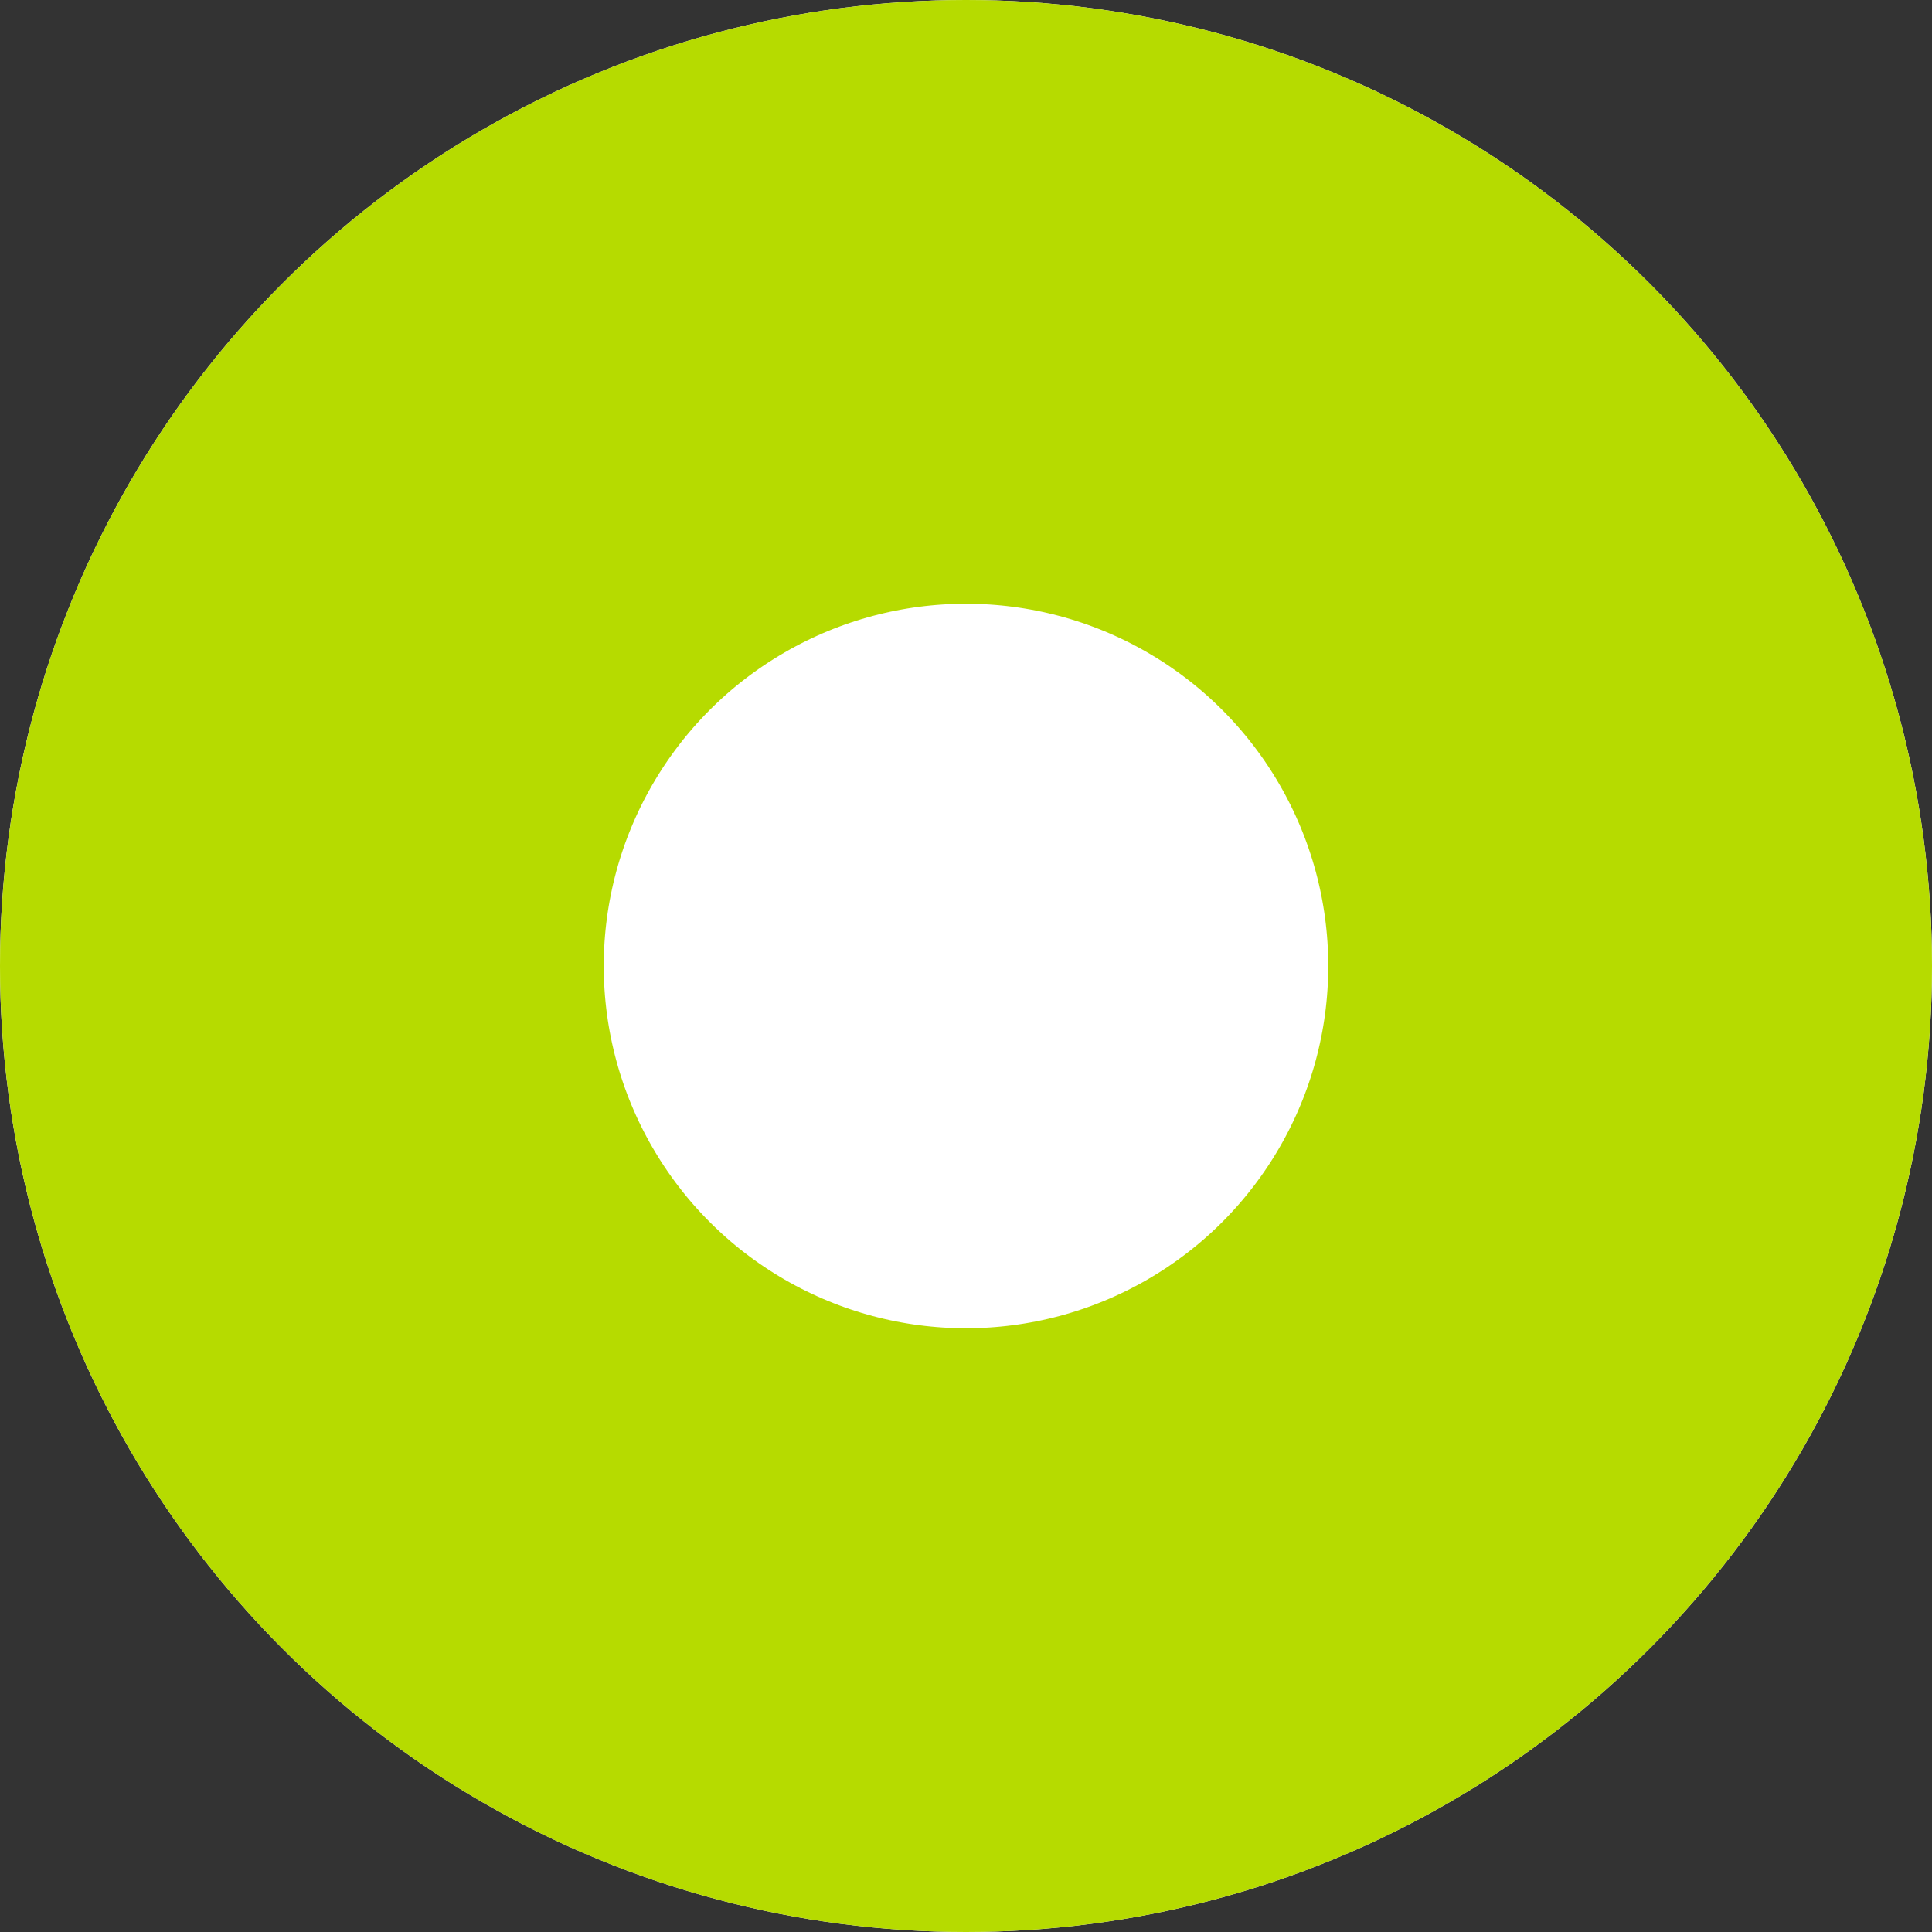 <svg xmlns="http://www.w3.org/2000/svg" width="16" height="16" viewBox="0 0 16 16"><rect x="0" y="0" width="16" height="16" fill="#333333" stroke="none"/><g fill="#fff" stroke="#b6db00" stroke-width="5"><circle cx="8" cy="8" r="8" stroke="none"/><circle cx="8" cy="8" r="5.5" fill="none"/></g></svg>